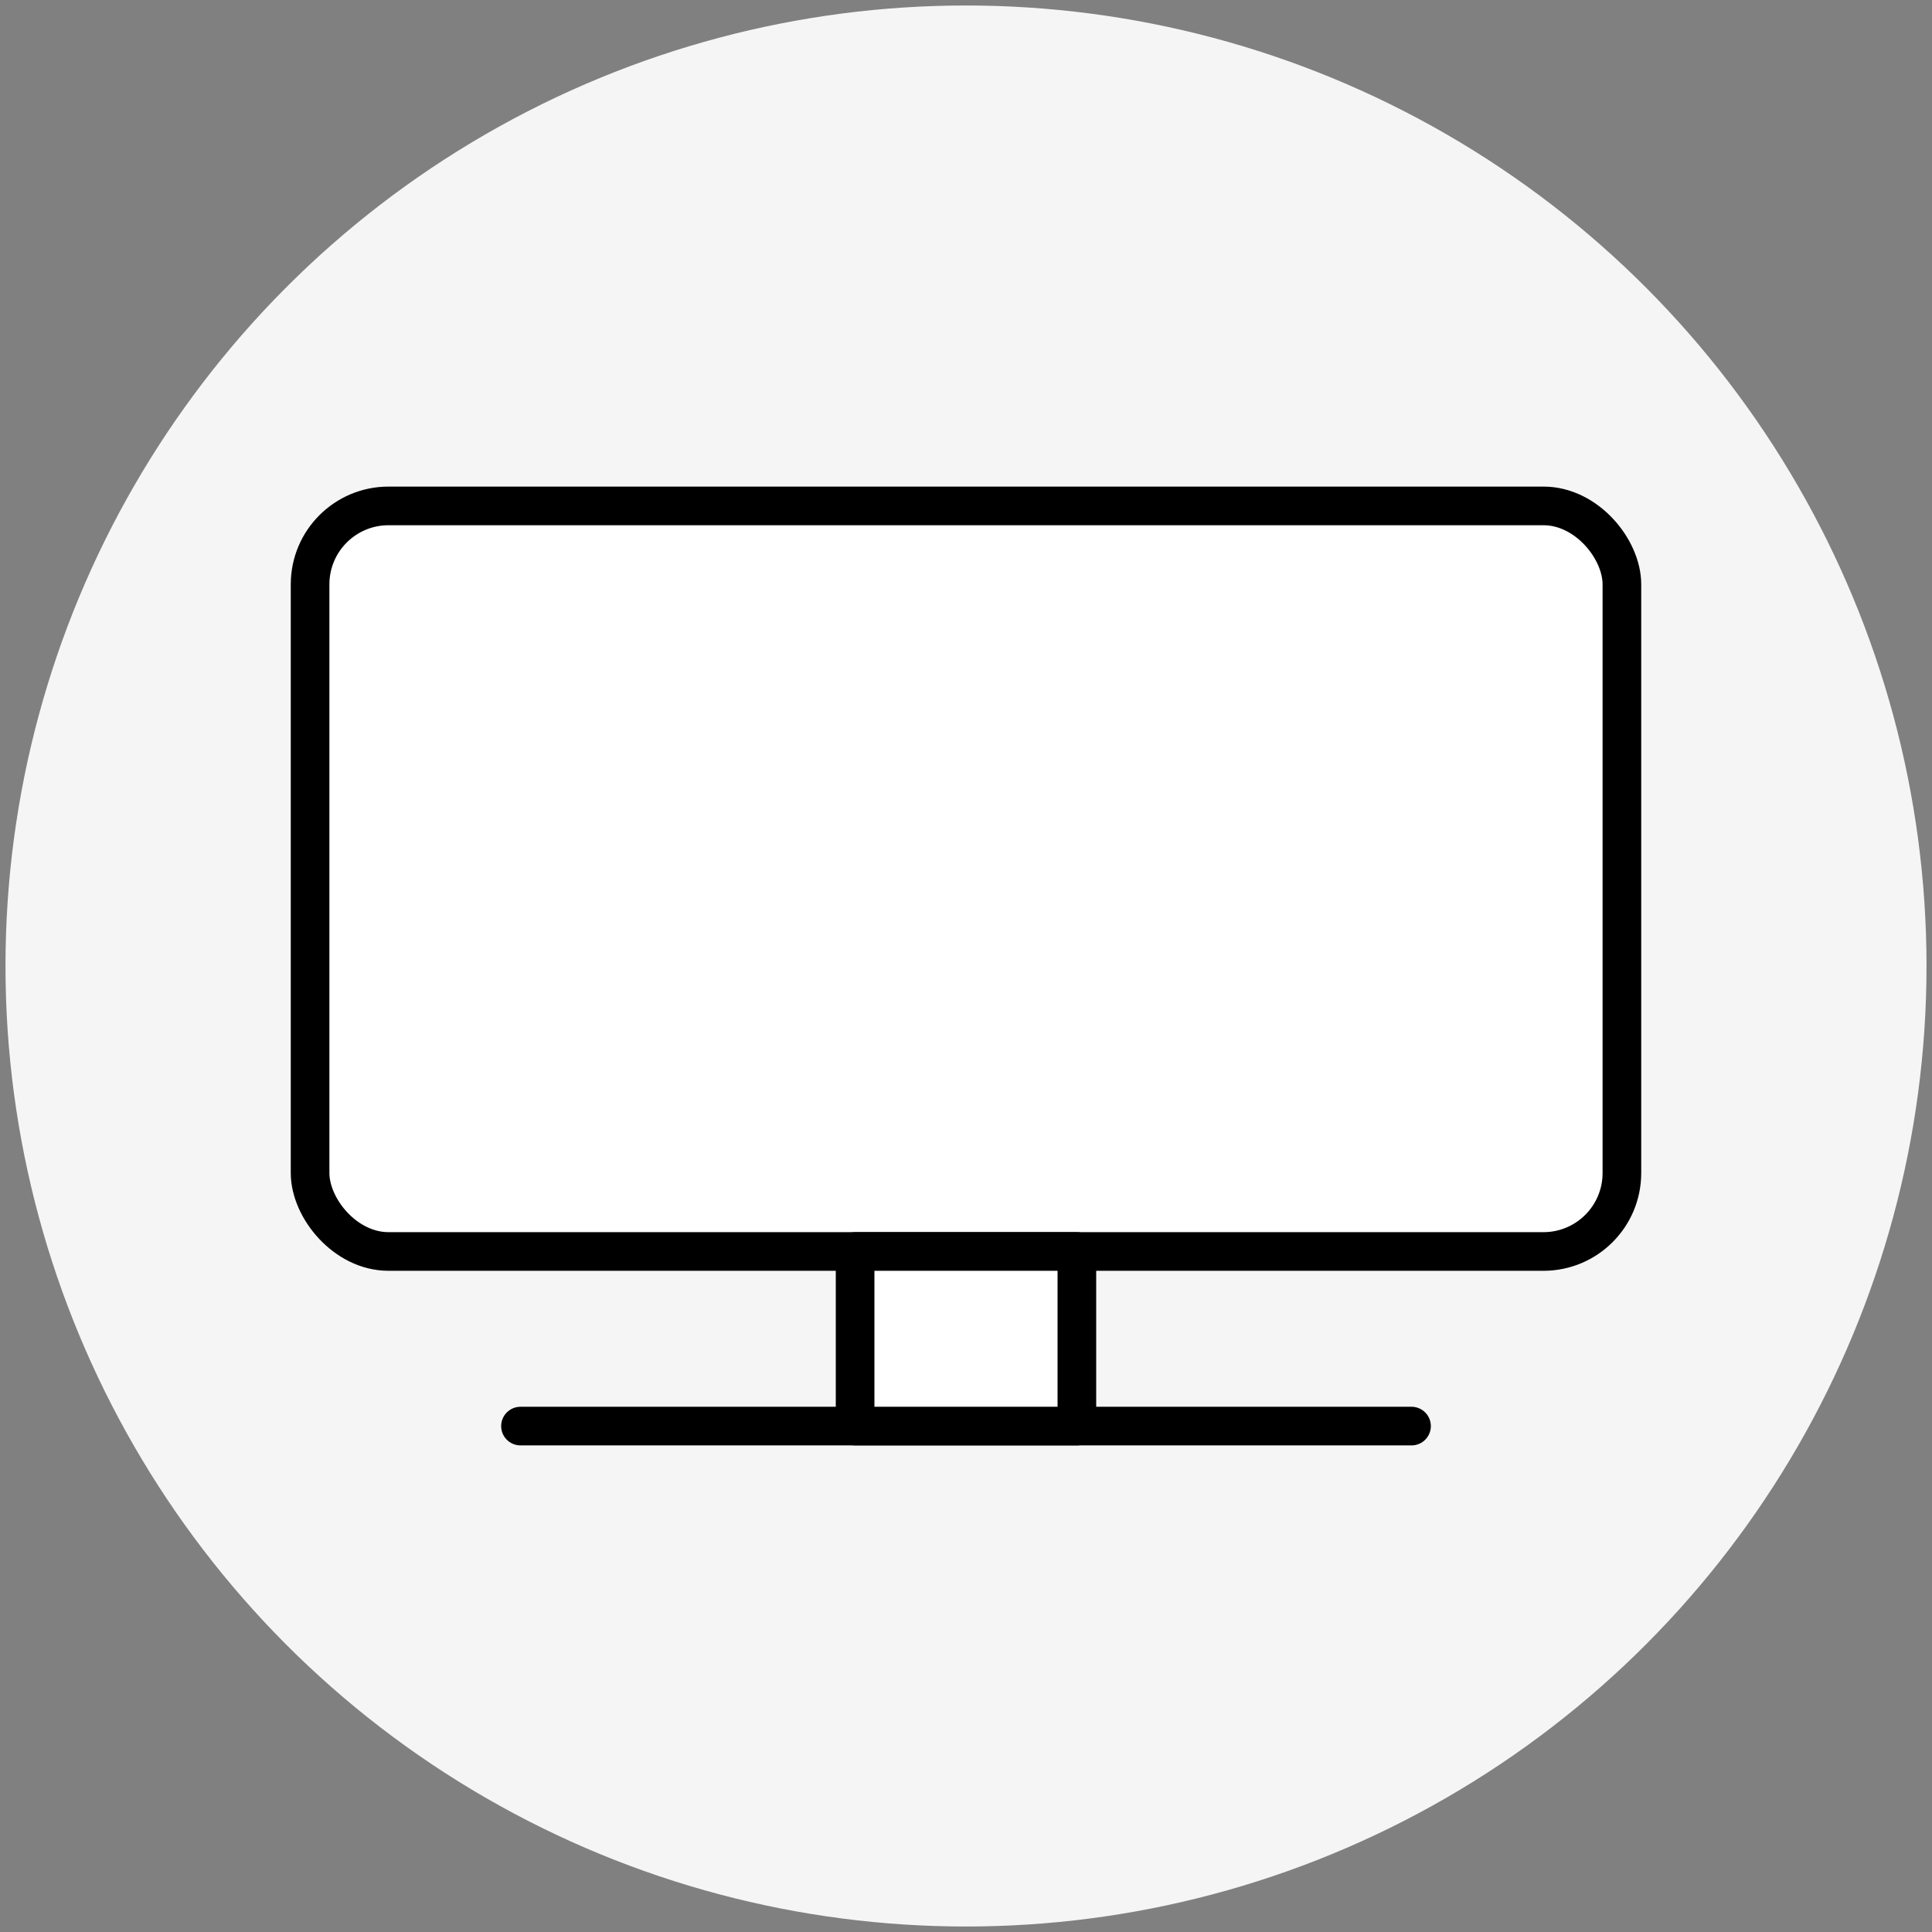<?xml version="1.0" encoding="UTF-8"?> <svg xmlns="http://www.w3.org/2000/svg" id="Ebene_1" data-name="Ebene 1" viewBox="0 0 100 100"><rect x="0" y="0" width="100" height="100" fill="#808080" stroke="none"/><defs><style> .cls-1 { fill: #fff; stroke: #000; stroke-linecap: round; stroke-linejoin: round; stroke-width: 2px; } .cls-2 { fill: #f5f5f5; } </style></defs><circle class="cls-2" cx="50" cy="50" r="49.716"></circle><g><rect class="cls-1" x="16.05" y="26.186" width="67.899" height="38.59" rx="4.059" ry="4.059"></rect><g><line class="cls-1" x1="73.06" y1="73.814" x2="26.94" y2="73.814"></line><rect class="cls-1" x="44.26" y="64.777" width="11.479" height="9.037"></rect></g></g></svg> 
